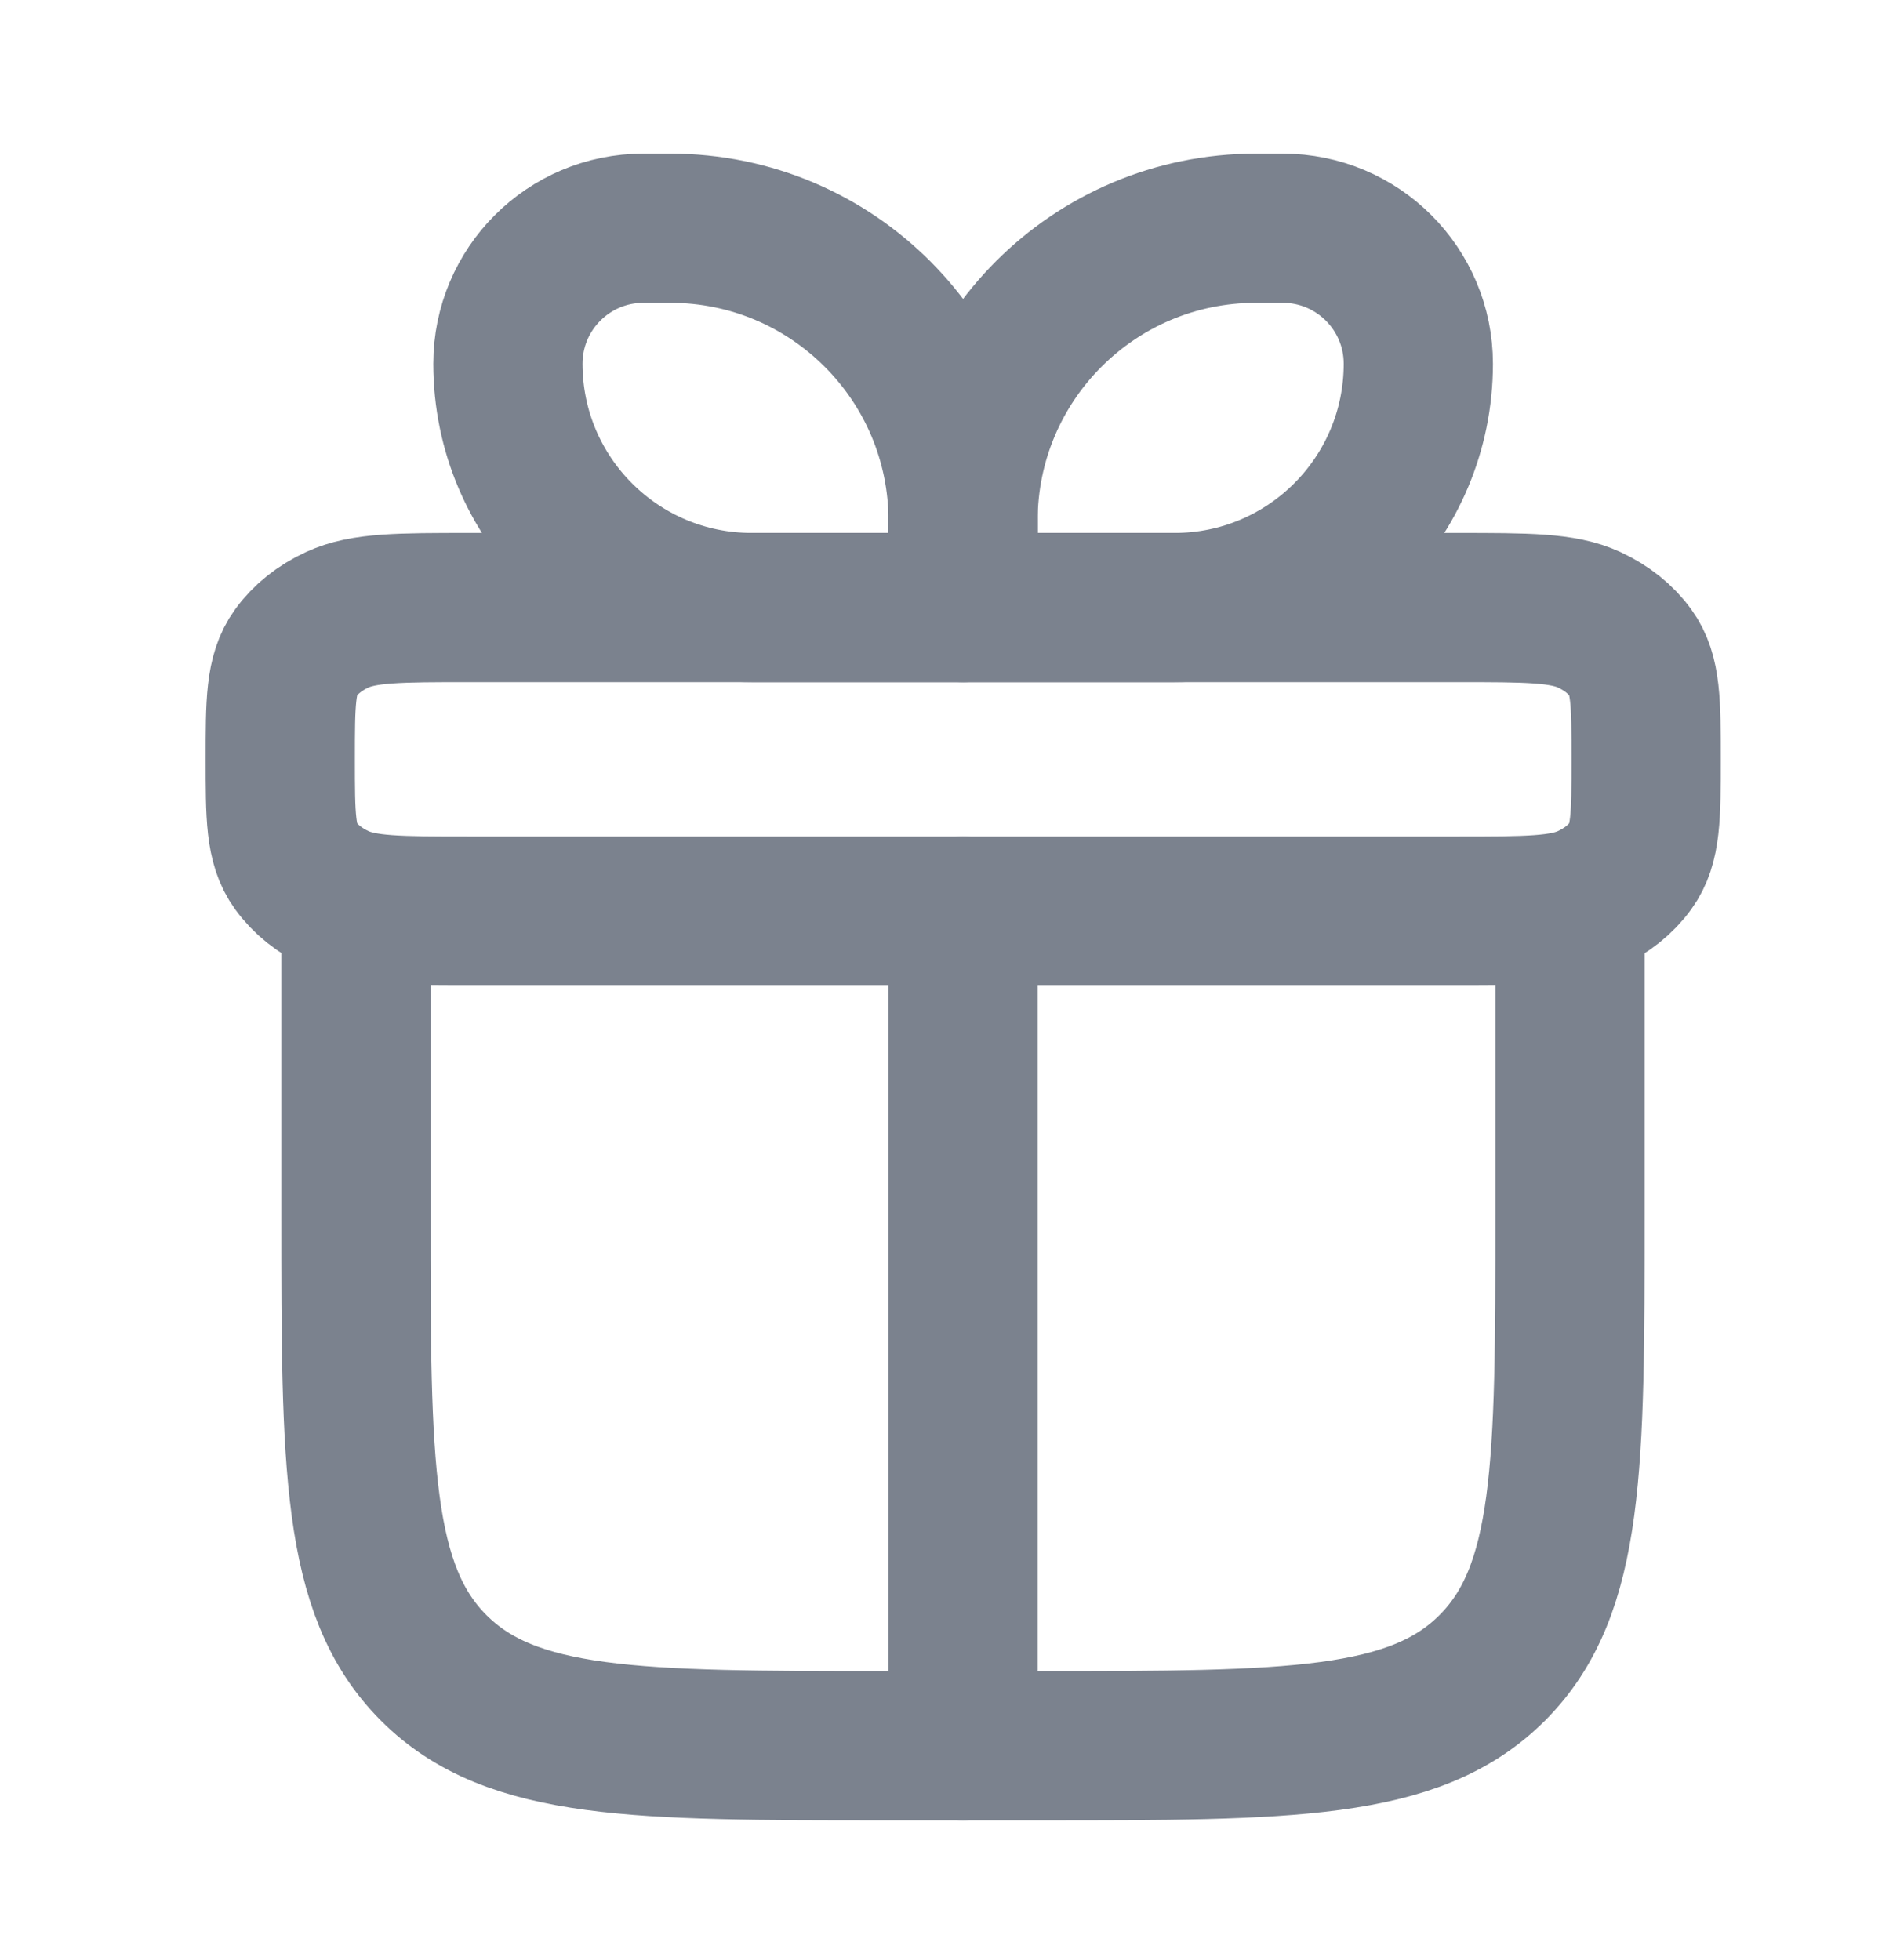 <svg xmlns="http://www.w3.org/2000/svg" width="24" height="25" viewBox="0 0 24 25" fill="none">
  <path d="M4.539 11.621V15.491C4.539 18.684 4.539 20.281 5.531 21.273C6.523 22.265 8.119 22.265 11.312 22.265H13.248C16.441 22.265 18.037 22.265 19.029 21.273C20.021 20.281 20.021 18.684 20.021 15.491V11.621" stroke="#7B828E" stroke-width="1.903" stroke-linecap="round" stroke-linejoin="round"/>
  <path d="M3.574 9.684C3.574 8.961 3.574 8.599 3.769 8.33C3.896 8.153 4.079 8.007 4.3 7.905C4.637 7.749 5.089 7.749 5.993 7.749H18.573C19.477 7.749 19.929 7.749 20.266 7.905C20.486 8.007 20.67 8.153 20.797 8.33C20.992 8.599 20.992 8.961 20.992 9.684C20.992 10.408 20.992 10.77 20.797 11.039C20.67 11.216 20.486 11.362 20.266 11.464C19.929 11.62 19.477 11.62 18.573 11.62H5.993C5.089 11.62 4.637 11.62 4.3 11.464C4.079 11.362 3.896 11.216 3.769 11.039C3.574 10.77 3.574 10.408 3.574 9.684Z" stroke="#7B828E" stroke-width="1.903" stroke-linejoin="round"/>
  <path d="M6.477 4.639C6.477 3.685 7.25 2.911 8.204 2.911H8.55C10.611 2.911 12.282 4.582 12.282 6.643V7.749H9.587C7.869 7.749 6.477 6.357 6.477 4.639Z" stroke="#7B828E" stroke-width="1.903" stroke-linejoin="round"/>
  <path d="M18.087 4.639C18.087 3.685 17.313 2.911 16.359 2.911H16.014C13.952 2.911 12.281 4.582 12.281 6.643V7.749H14.977C16.695 7.749 18.087 6.357 18.087 4.639Z" stroke="#7B828E" stroke-width="1.903" stroke-linejoin="round"/>
  <path d="M12.281 11.621V22.265" stroke="#7B828E" stroke-width="1.903" stroke-linecap="round" stroke-linejoin="round"/>
</svg>